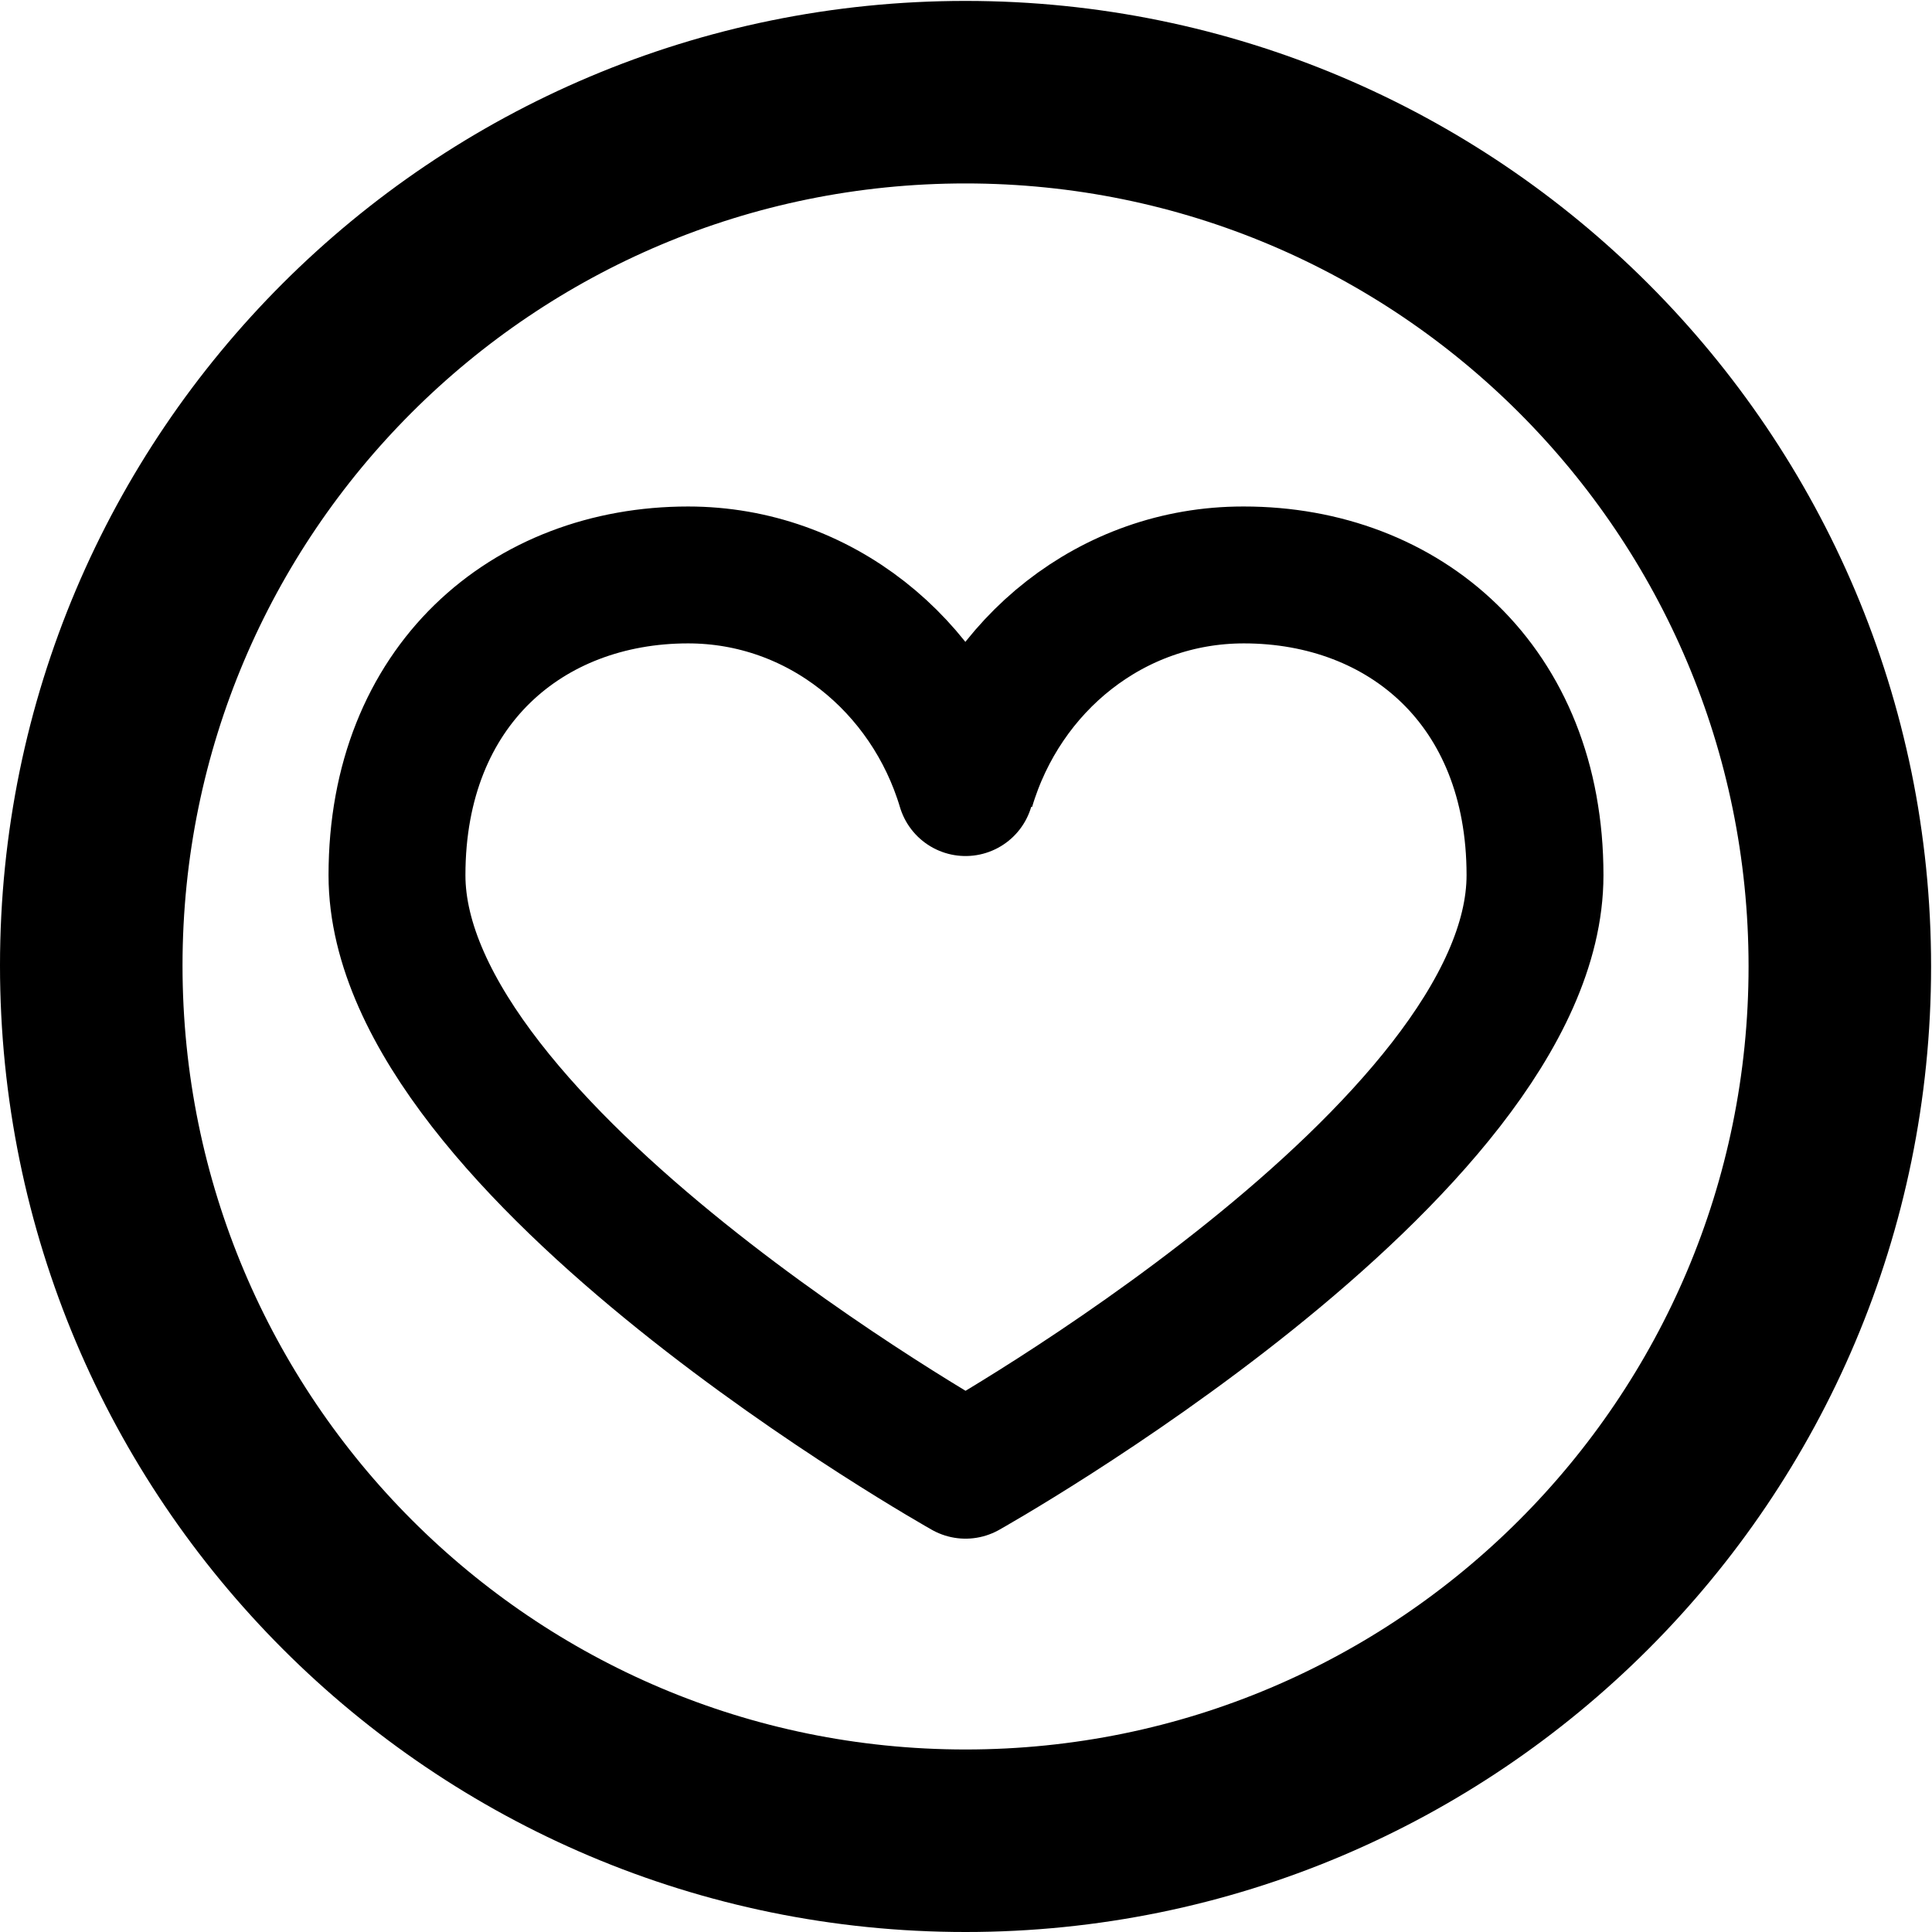 <?xml version="1.0" encoding="utf-8"?>
<!-- Generator: Adobe Illustrator 26.0.3, SVG Export Plug-In . SVG Version: 6.00 Build 0)  -->
<svg version="1.1" id="Ebene_1" xmlns="http://www.w3.org/2000/svg" xmlns:xlink="http://www.w3.org/1999/xlink" x="0px" y="0px"
	 viewBox="0 0 21.17 21.17" style="enable-background:new 0 0 21.17 21.17;" xml:space="preserve">
<style type="text/css">
	.st0{fill:none;stroke:#000000;stroke-width:2;}
	.st1{fill:none;stroke:#000000;stroke-width:1.5;stroke-linejoin:round;}
	.st2{clip-path:url(#SVGID_00000164473863043838129490000000582195389532325515_);fill:none;stroke:#000000;stroke-width:1.5;}
	.st3{fill:none;stroke:#000000;stroke-width:1.5;}
	.st4{fill:none;stroke:#000000;stroke-width:1.5;stroke-miterlimit:10;}
	.st5{fill:none;stroke:#000000;stroke-width:1.5;stroke-linejoin:round;stroke-miterlimit:10;}
</style>
<path class="st0" d="M10.58,20.17c5.29,0,9.58-4.29,9.58-9.58c0-5.29-4.29-9.58-9.58-9.58S1,5.29,1,10.58
	C1,15.88,5.29,20.17,10.58,20.17z"/>
<path class="st1" d="M13.62,6.3c-1.44,0-2.64,0.98-3.04,2.33c-0.4-1.34-1.6-2.33-3.04-2.33c-1.76,0-3.19,1.21-3.19,3.29
	c0,3.02,6.23,6.52,6.23,6.52s6.24-3.5,6.24-6.52c0-2.08-1.43-3.29-3.19-3.29c-1.44,0-2.64,0.98-3.04,2.33"/>
</svg>
